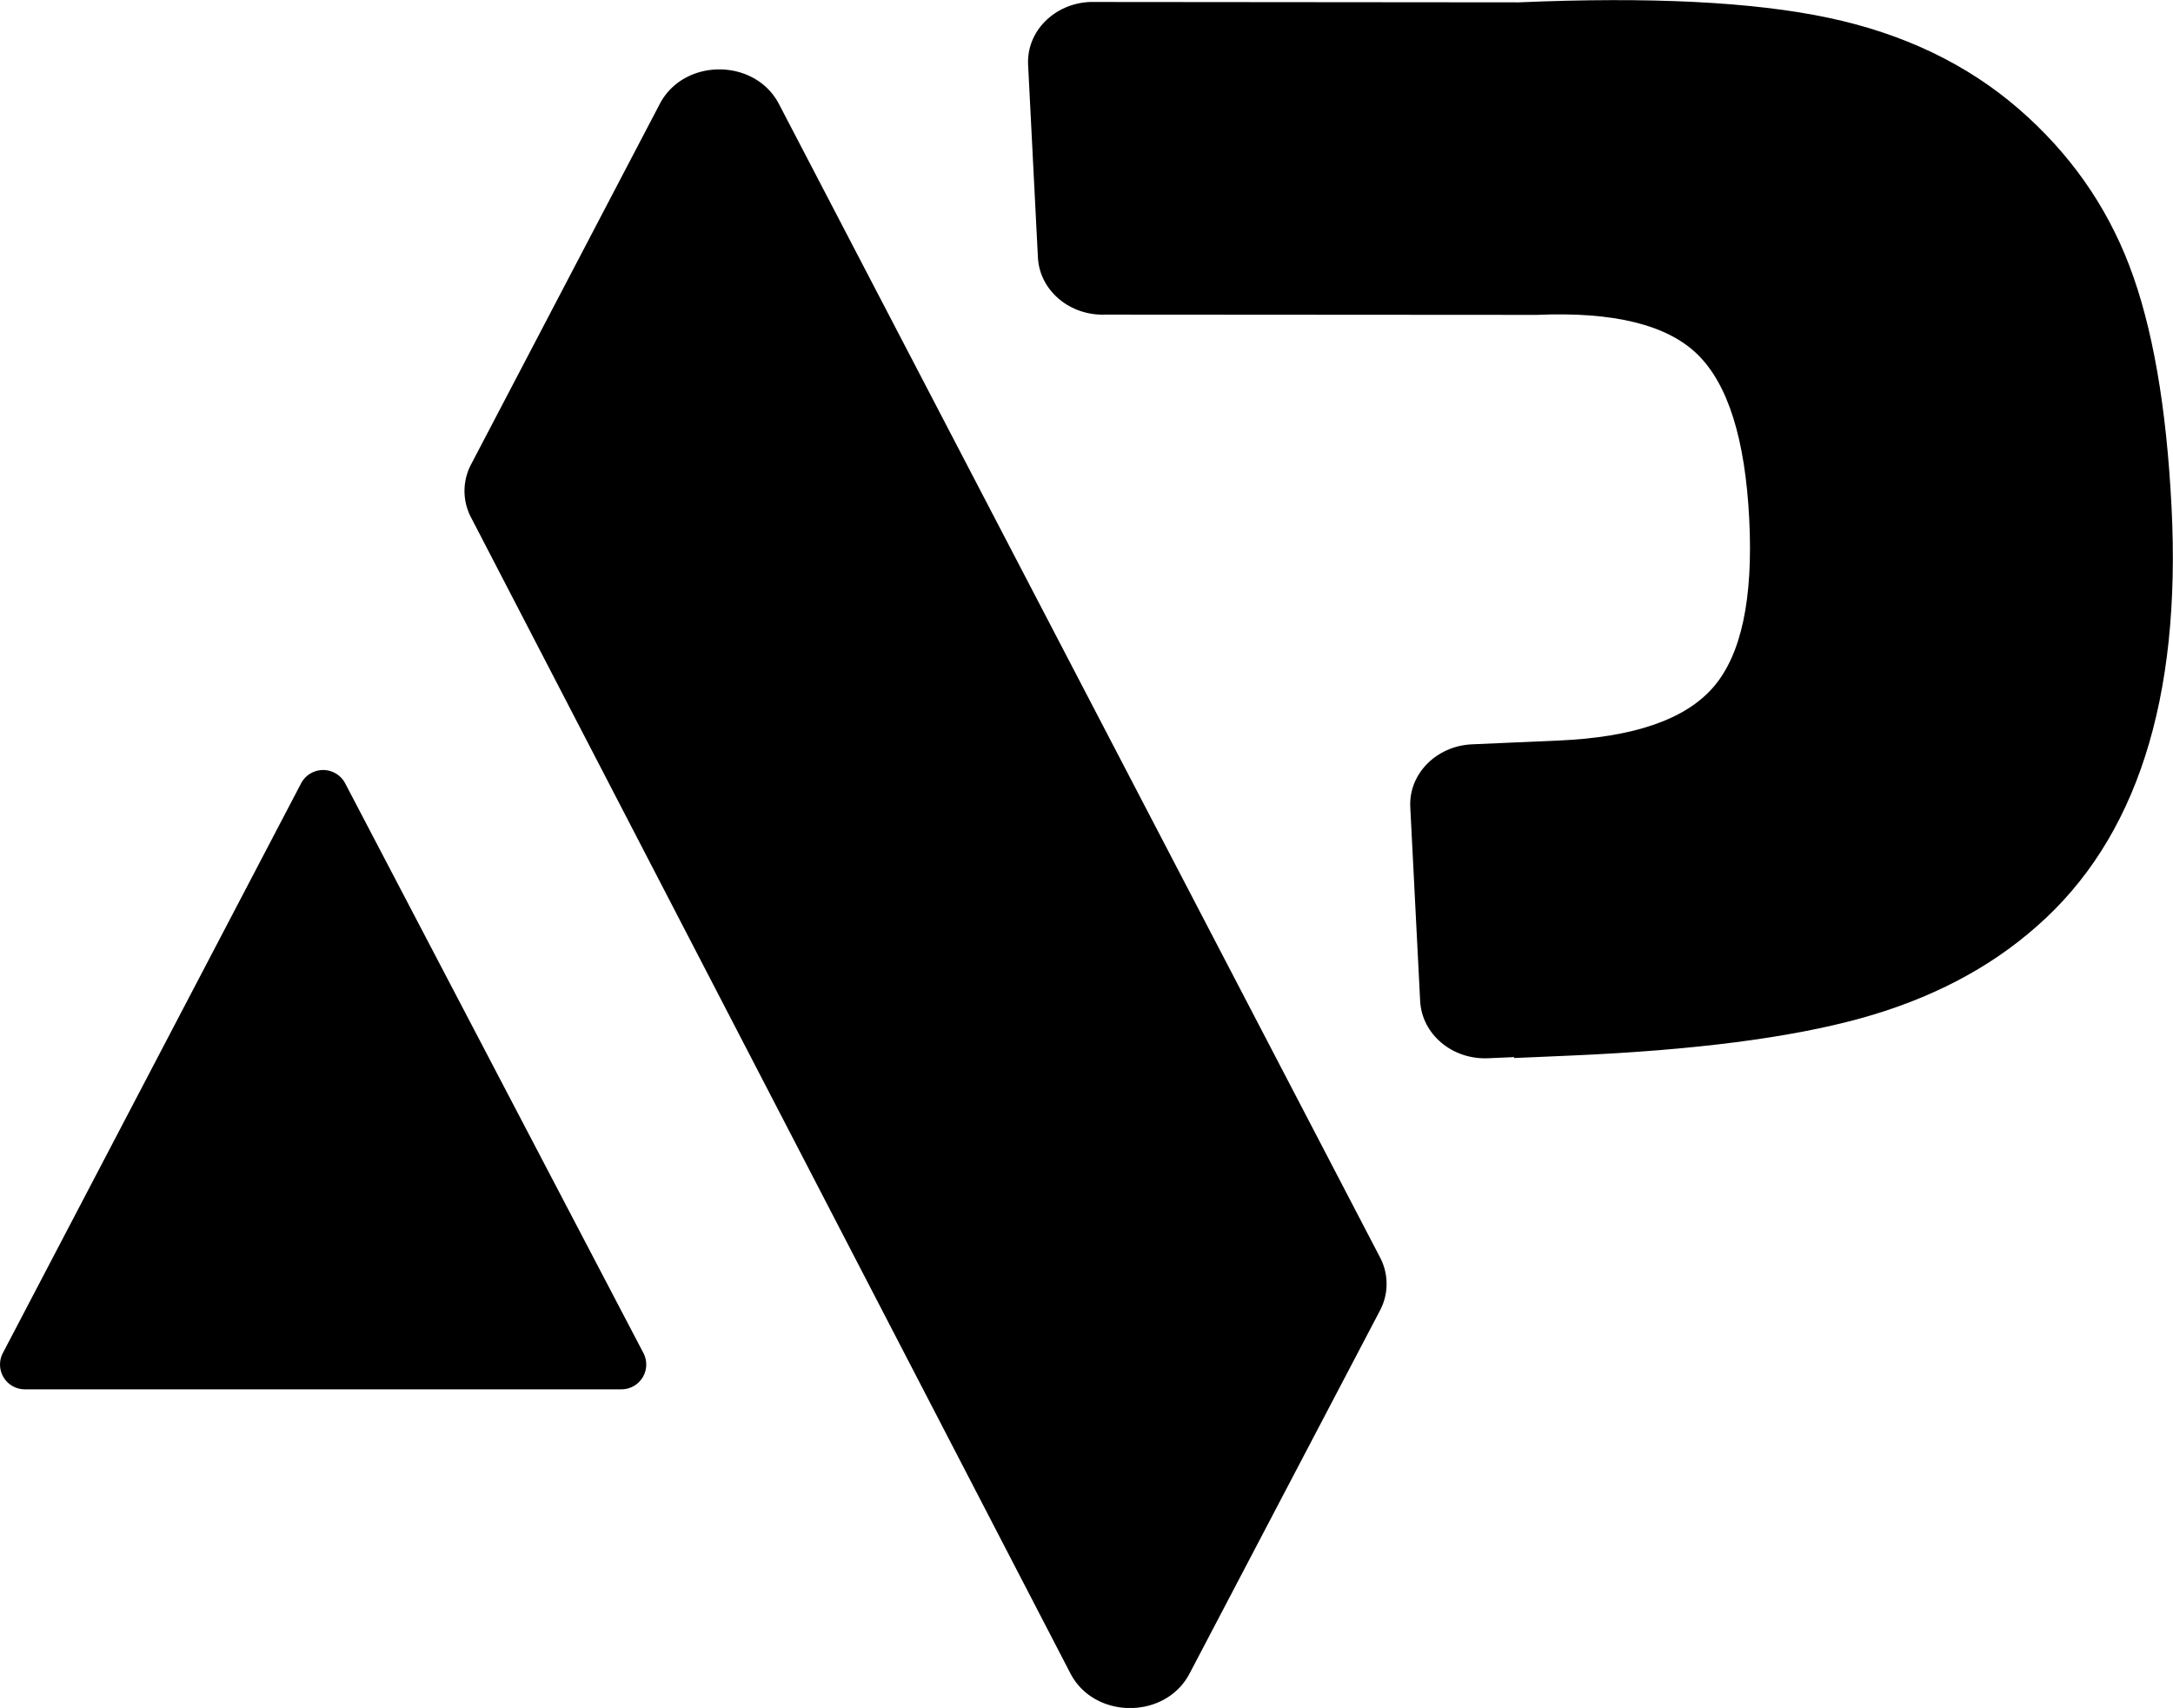 <svg id="Layer_1" data-name="Layer 1" xmlns="http://www.w3.org/2000/svg" viewBox="0 0 1221.79 960.29"><path d="M539.36,526.38,371.64,846.76A13.94,13.94,0,0,0,384,867.17H719.44a13.94,13.94,0,0,0,12.35-20.41L564.07,526.38A14,14,0,0,0,539.36,526.38Z" transform="translate(-370.03 -86.02)"/><path d="M1145.86,823l-107,204c-13.59,25.9-53.53,25.82-67-.14l-337-649.94a32,32,0,0,1,.06-29.83L741,144.44c13.56-25.89,53.46-25.86,67,.06l338,648.55A32,32,0,0,1,1145.86,823Z" transform="translate(-370.03 -86.02)"/><path d="M1567.27,235.38q-19.5-51-61.91-87.88Q1461.52,109.43,1398,96t-174.08-8.66l-241.09-.21c-20.14.88-35.69,16.68-34.74,35.31l5.52,108.34c.95,18.63,18,33,38.18,32.13l242.43.15q64.72-2.82,90.33,22.3t29,92.45q3.42,67.32-20.19,94.58t-87,30l-48.64,2.12c-20.14.88-35.7,16.68-34.75,35.3l5.56,109.09c1,18.62,18,33,38.18,32.12l14.65-.64,0,.52,32.66-1.42q102.45-4.47,161.77-20.8t99.39-51.8q84.08-73.64,75.82-235.7Q1586.76,286.4,1567.27,235.38Z" transform="translate(-370.03 -86.02)"/></svg>